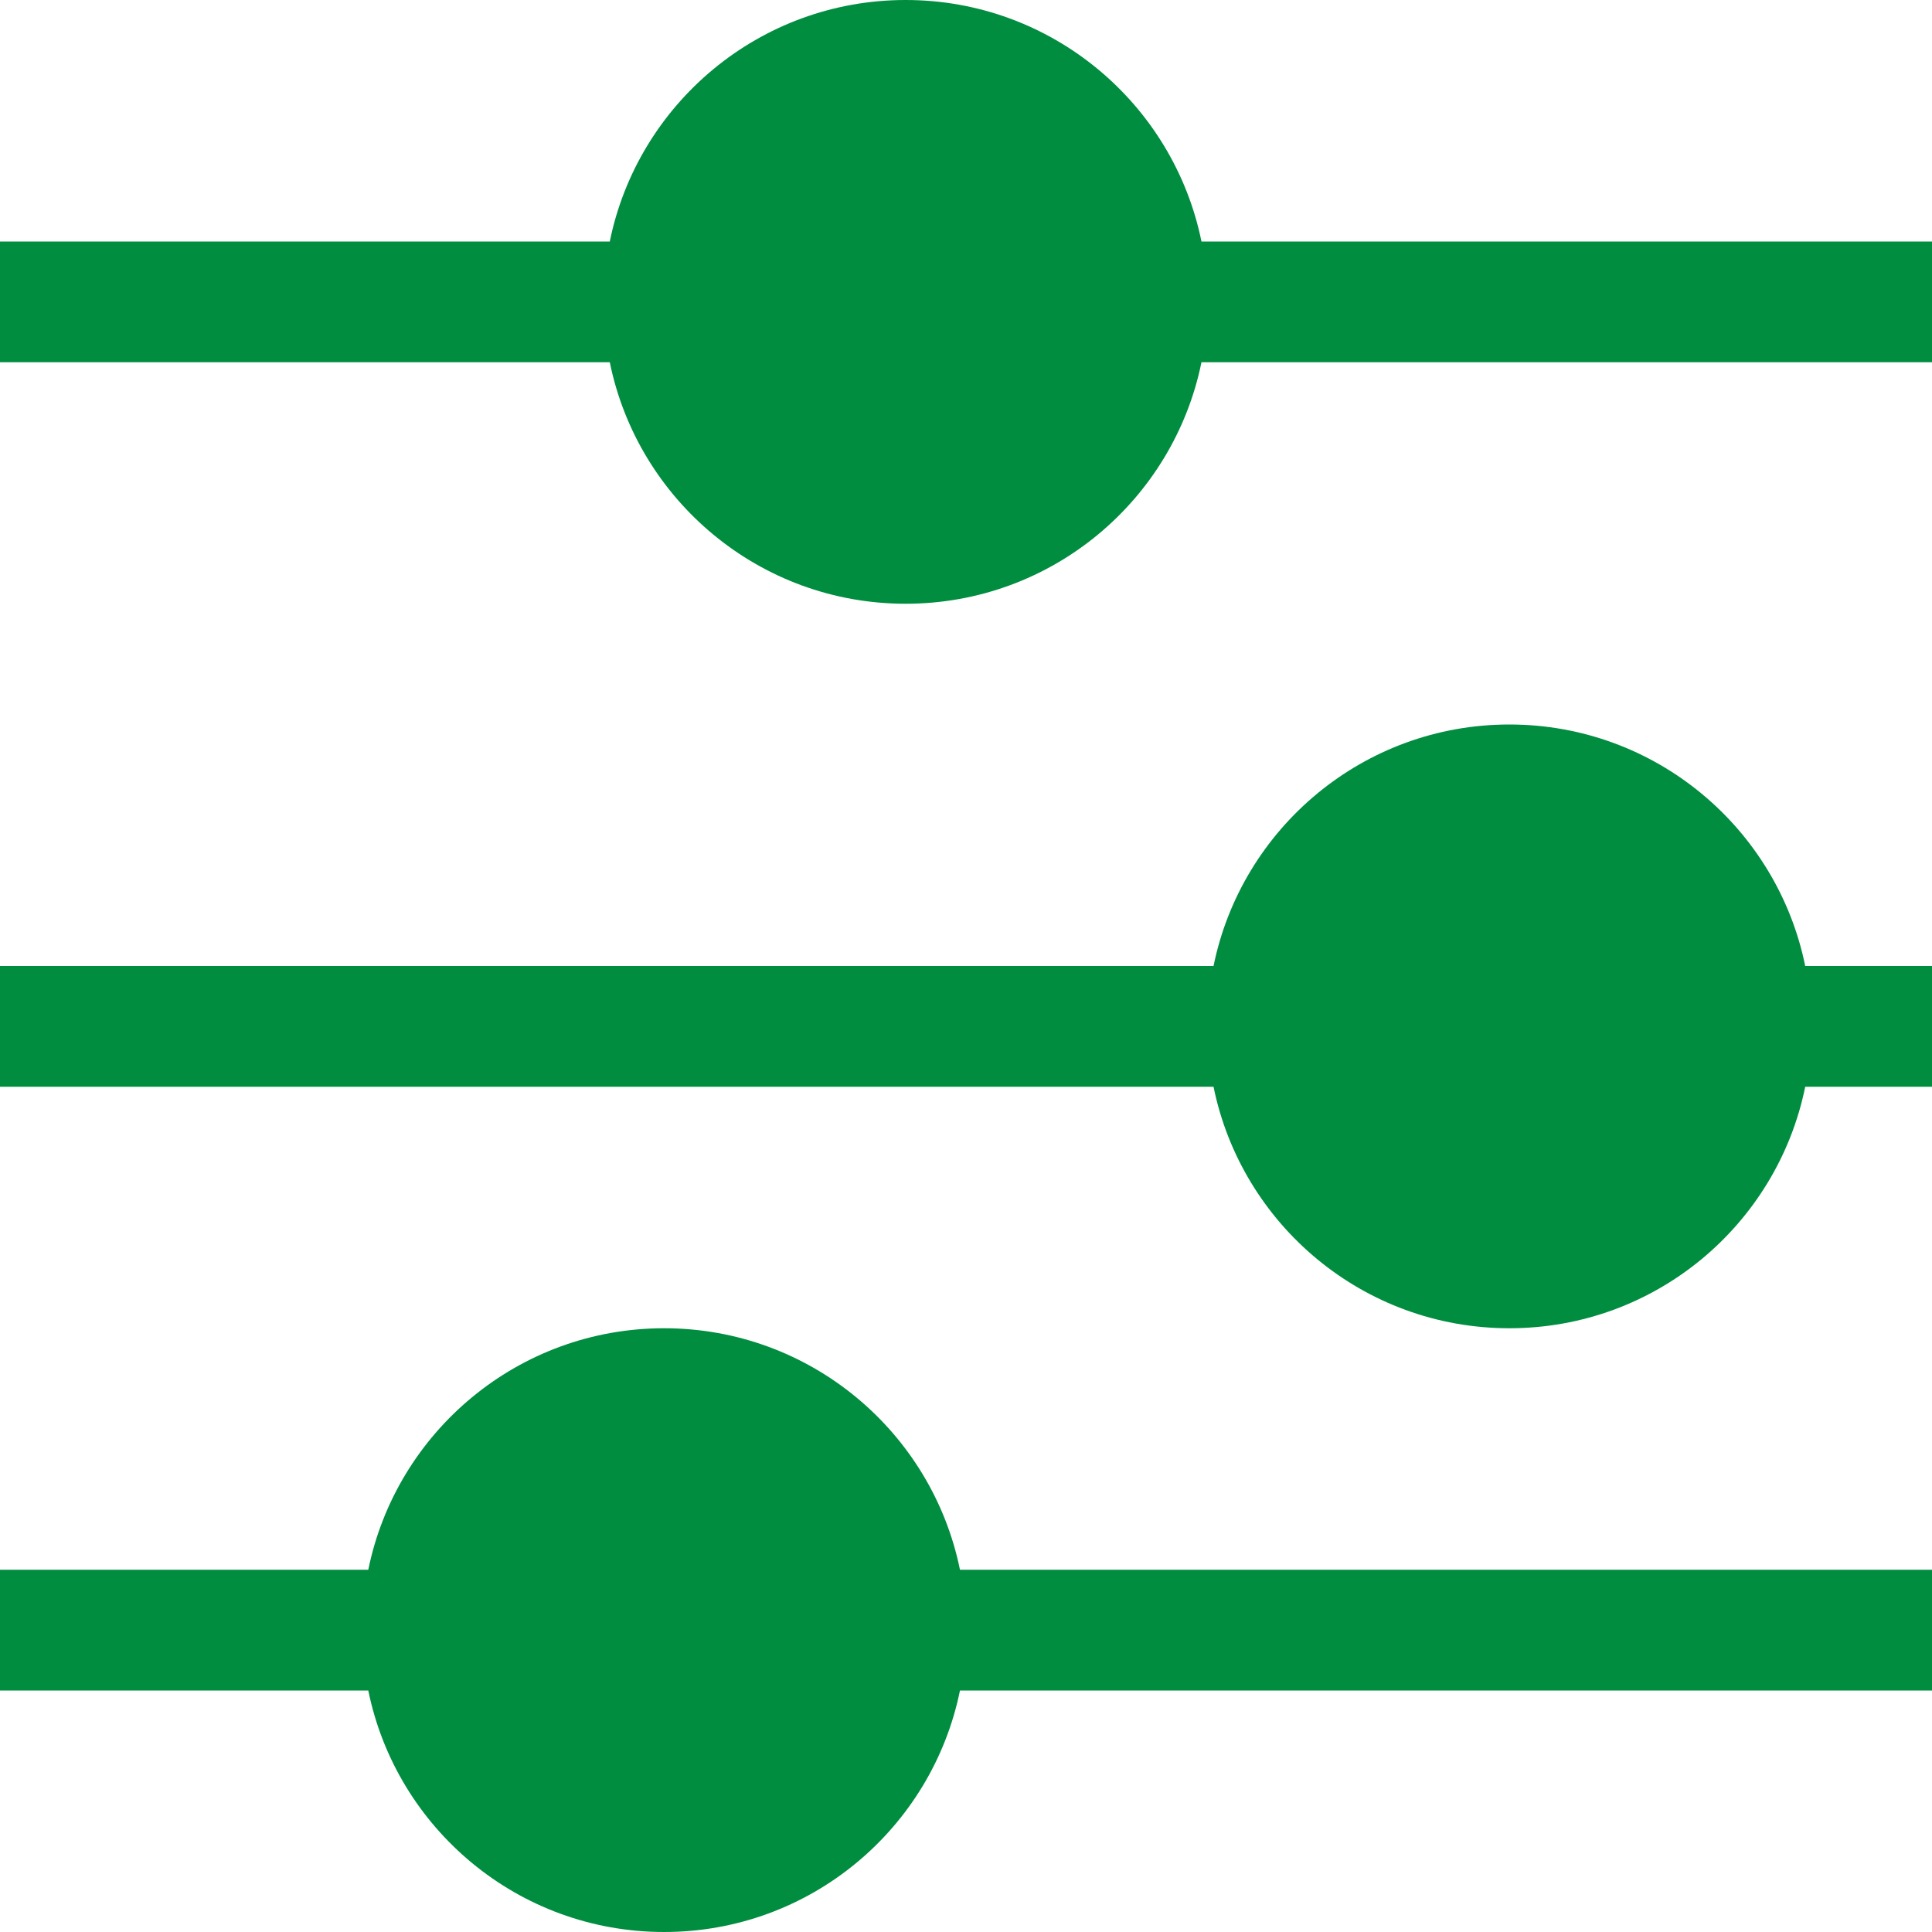 <svg id="Layer_1_1_" style="enable-background:new 0 0 16 16;" version="1.1" viewBox="0 0 16 16" xml:space="preserve" xmlns="http://www.w3.org/2000/svg" xmlns:xlink="http://www.w3.org/1999/xlink"><path d="M7.5,0C6.291,0,5.282,0.859,5.05,2H0v1h5.05c0.232,1.141,1.24,2,2.45,2s2.218-0.859,2.45-2H16V2H9.95  C9.718,0.859,8.709,0,7.5,0z" fill="#008d3f" opacity="1" original-fill="#000000"></path><path d="M12.5,6c-1.209,0-2.218,0.859-2.45,2H0v1h10.05c0.232,1.141,1.24,2,2.45,2s2.218-0.859,2.45-2H16V8h-1.05  C14.718,6.859,13.709,6,12.5,6z" fill="#008d3f" opacity="1" original-fill="#000000"></path><path d="M5.5,11c-1.209,0-2.218,0.859-2.45,2H0v1h3.05c0.232,1.141,1.24,2,2.45,2s2.218-0.859,2.45-2H16v-1H7.95  C7.718,11.859,6.709,11,5.5,11z" fill="#008d3f" opacity="1" original-fill="#000000"></path></svg>